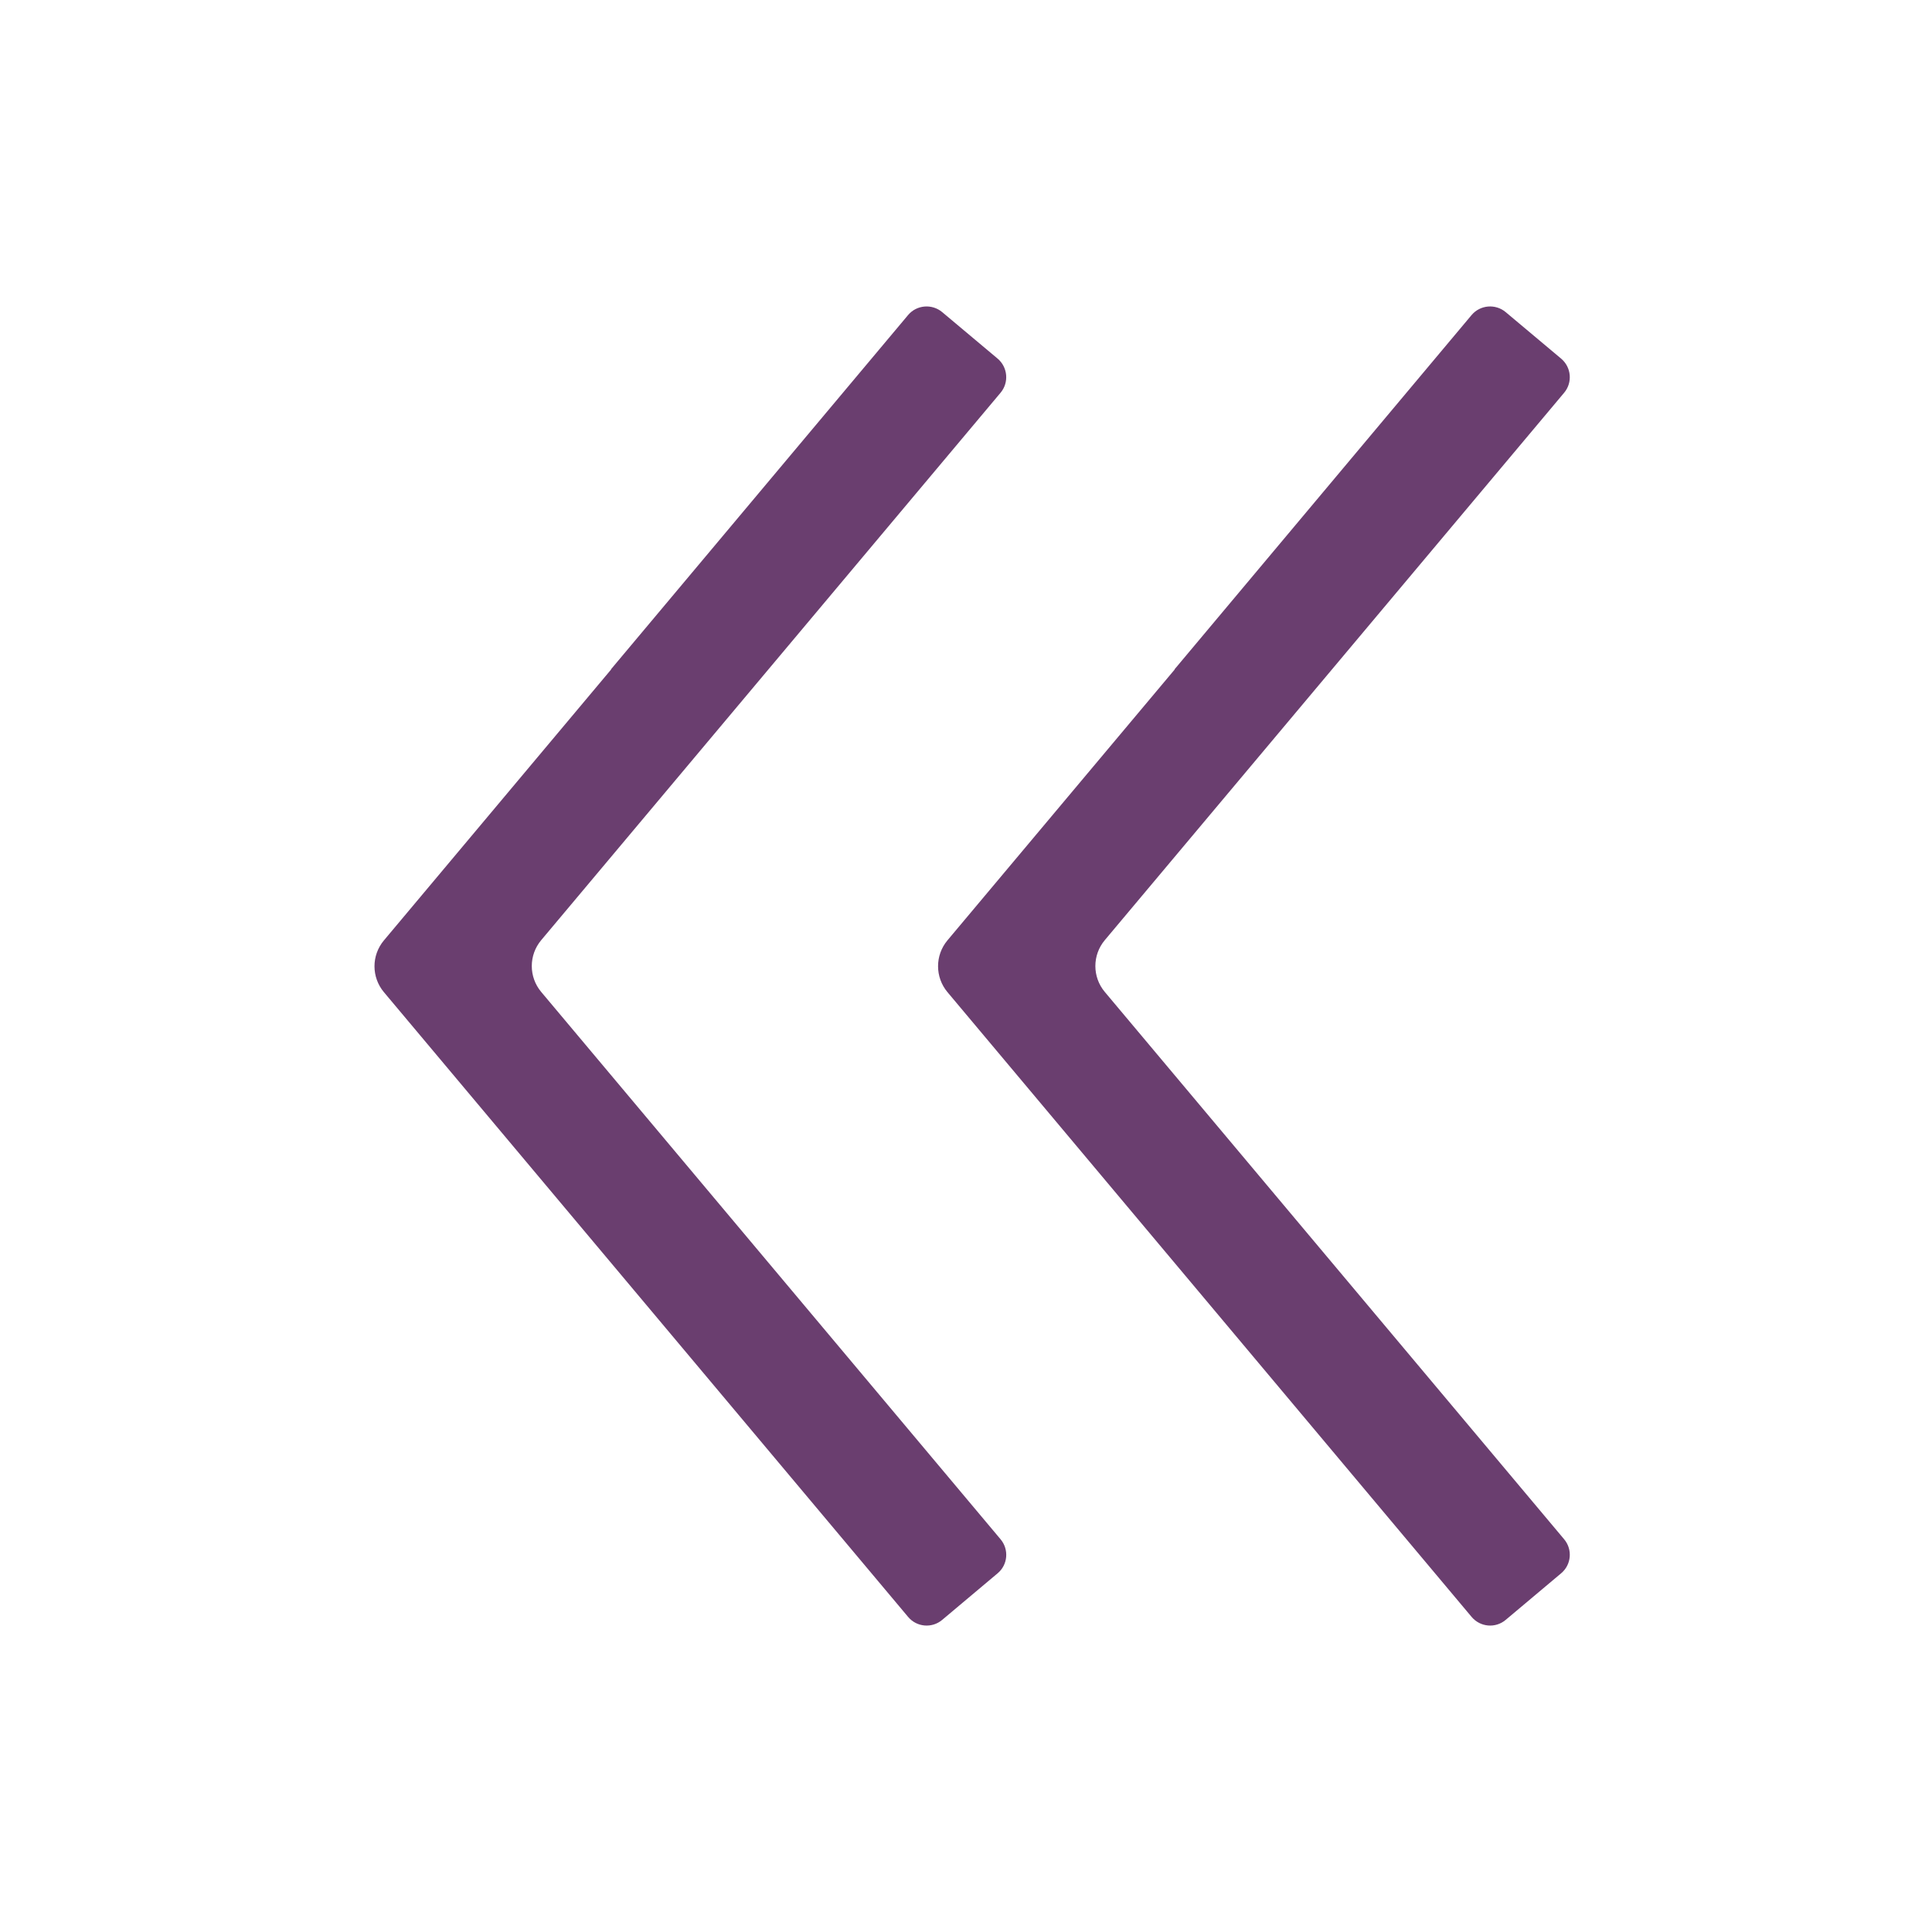 <svg width="24" height="24" viewBox="0 0 24 24" fill="none" xmlns="http://www.w3.org/2000/svg">
<path d="M18.704 20.123C18.577 20.23 18.388 20.213 18.281 20.086L11.77 12.325C11.614 12.139 11.614 11.868 11.769 11.682L14.593 8.316L14.591 8.314L18.281 3.913C18.388 3.787 18.577 3.771 18.704 3.877L19.393 4.455C19.52 4.562 19.537 4.751 19.431 4.878L13.724 11.679C13.568 11.865 13.568 12.136 13.724 12.322L19.431 19.122C19.537 19.249 19.52 19.438 19.393 19.544L18.704 20.123Z" fill="#6A3E6F"/>
<path d="M11.704 20.123C11.577 20.23 11.387 20.213 11.281 20.086L4.769 12.325C4.613 12.139 4.613 11.868 4.769 11.682L7.592 8.316L7.59 8.314L11.281 3.913C11.387 3.787 11.577 3.771 11.704 3.877L12.393 4.455C12.519 4.562 12.536 4.751 12.43 4.878L6.723 11.679C6.567 11.865 6.567 12.136 6.723 12.322L12.43 19.122C12.536 19.249 12.52 19.438 12.393 19.544L11.704 20.123Z" fill="#6A3E6F"/>
</svg>
